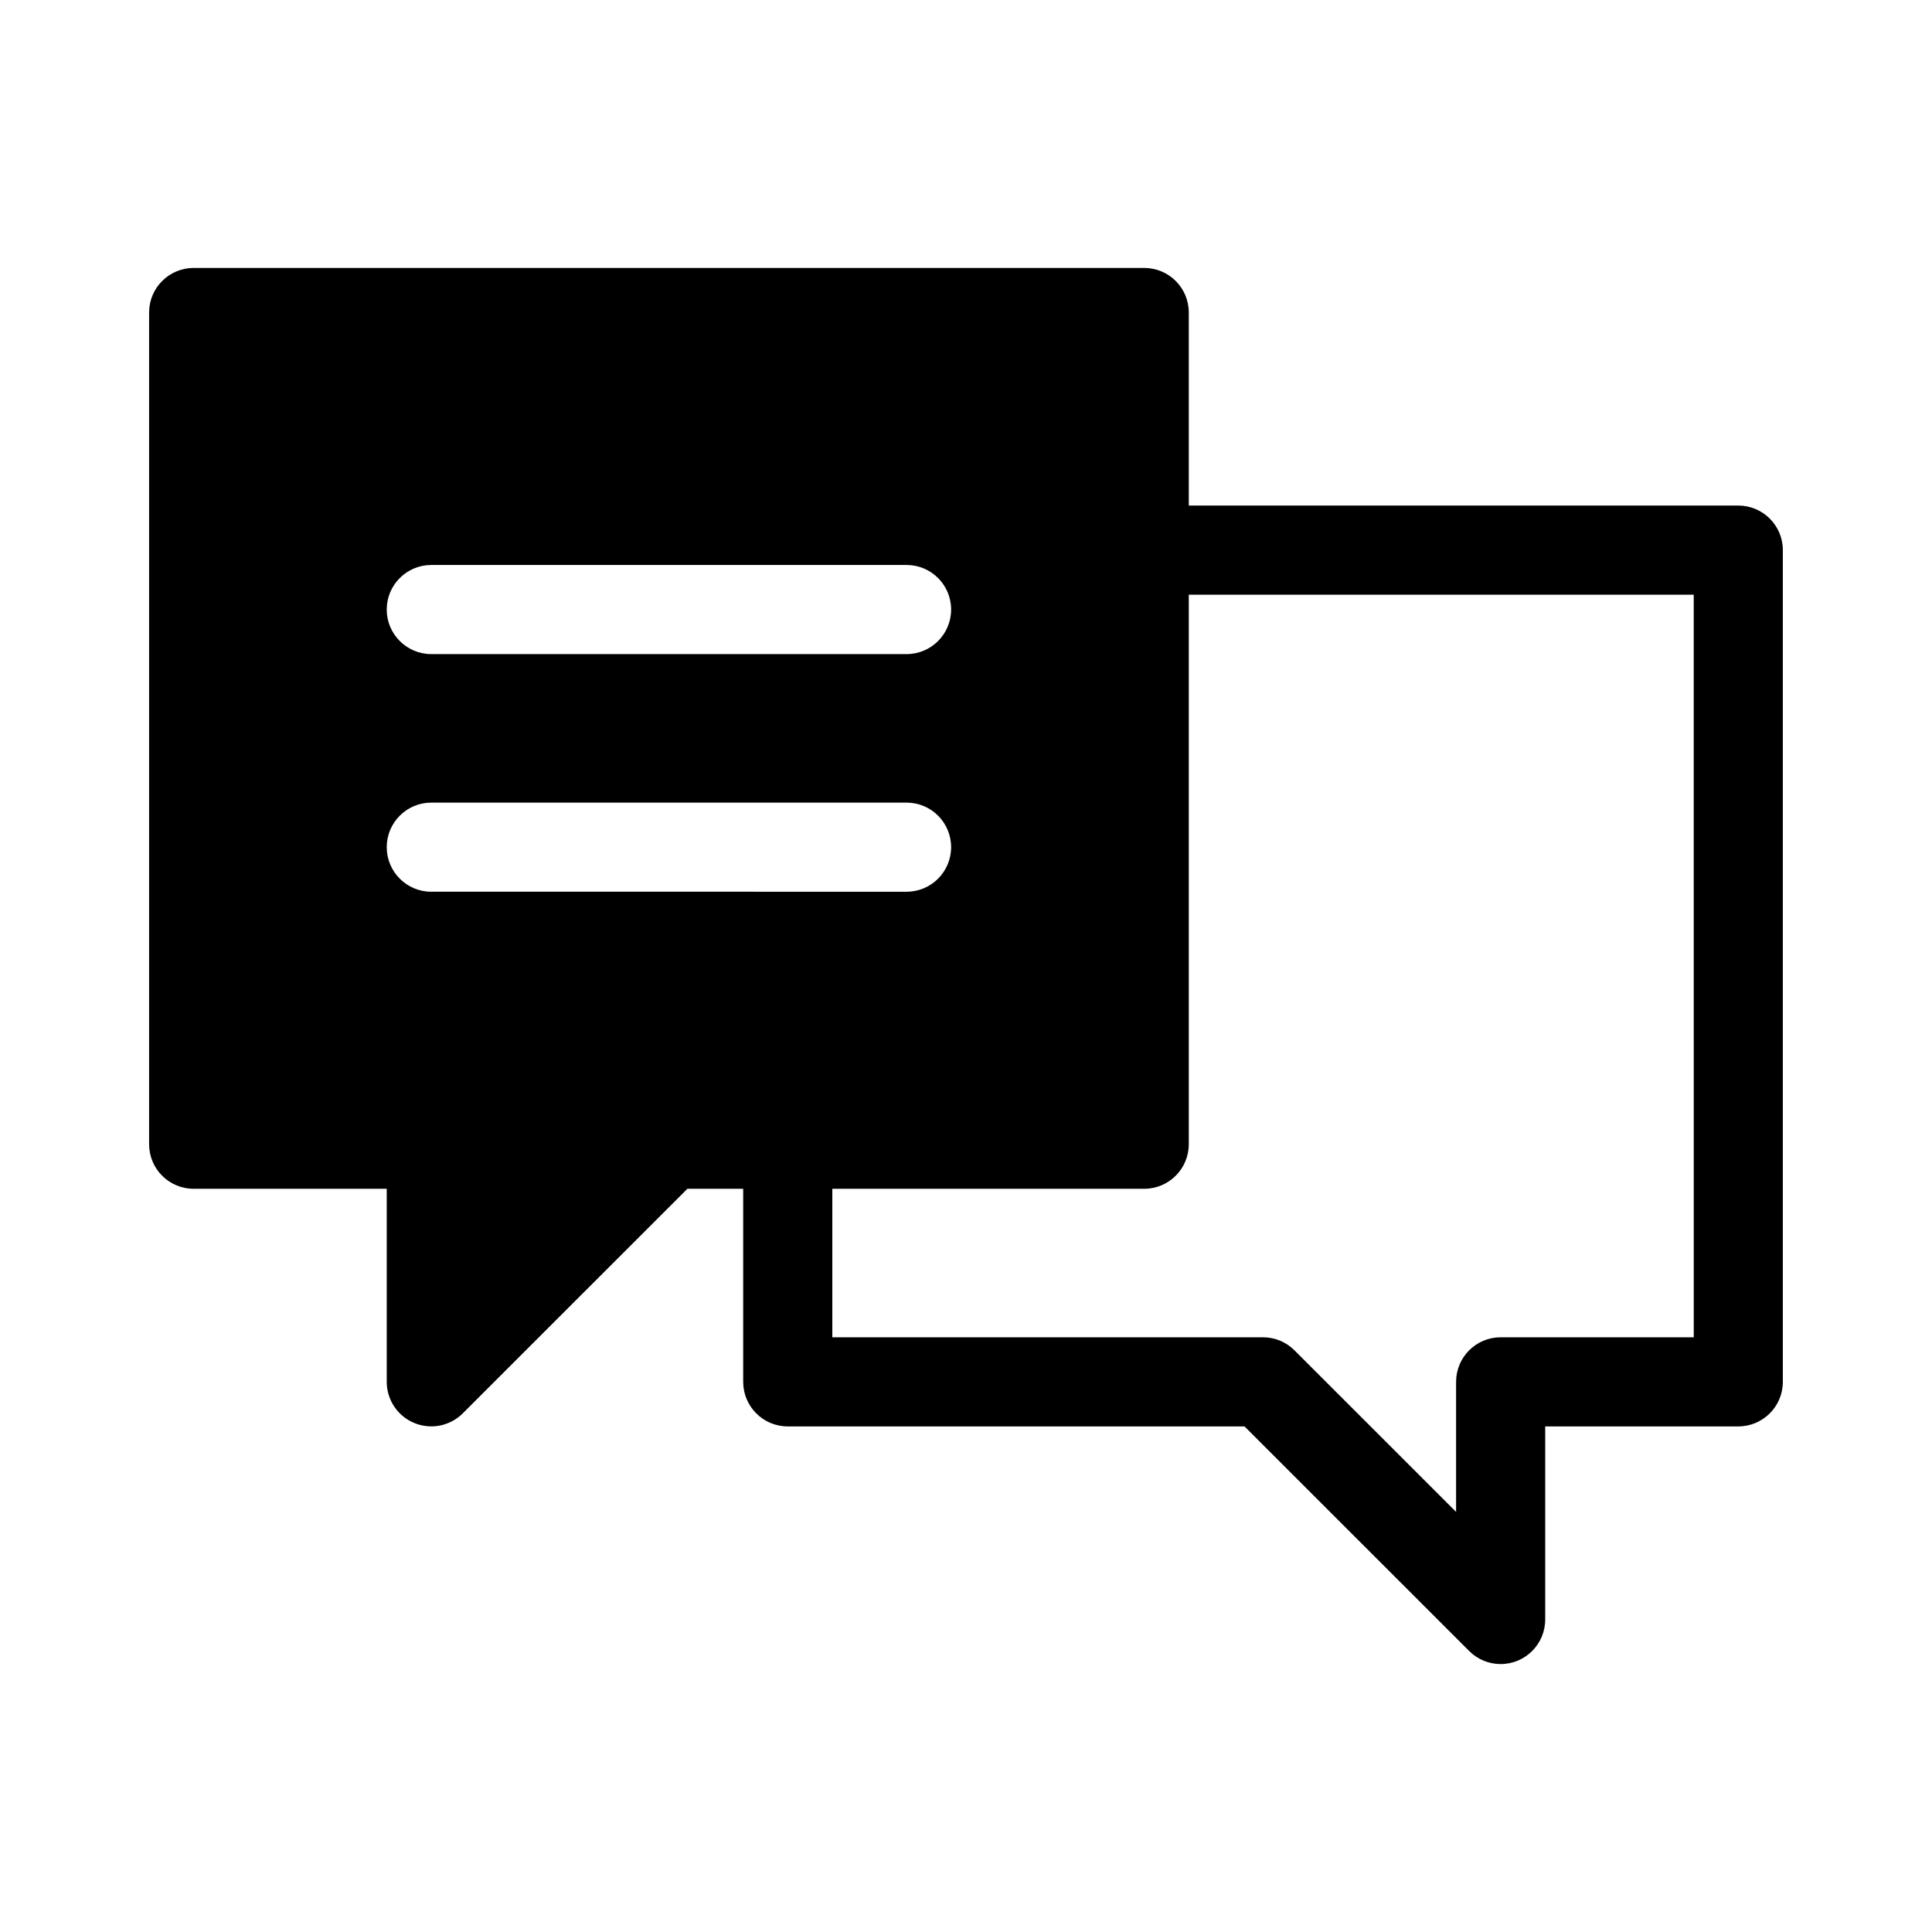 <?xml version="1.0" encoding="UTF-8"?>
<!-- The Best Svg Icon site in the world: iconSvg.co, Visit us! https://iconsvg.co -->
<svg fill="#000000" width="800px" height="800px" version="1.1" viewBox="144 144 512 512" xmlns="http://www.w3.org/2000/svg">
 <path d="m604.67 277.98h-145.63v-51.168c0-6.519-5.285-11.805-11.809-11.805h-251.91c-6.519 0-11.805 5.285-11.805 11.805v220.42c0 6.523 5.285 11.809 11.805 11.809h51.168v51.168c0.008 4.773 2.883 9.074 7.293 10.898 4.41 1.828 9.484 0.82 12.859-2.555l59.527-59.512h14.785v51.168c0 6.519 5.289 11.809 11.809 11.809h121.05l59.527 59.512h0.004c2.207 2.223 5.211 3.469 8.344 3.465 6.519 0 11.809-5.289 11.809-11.809v-51.168h51.168c6.519 0 11.809-5.289 11.809-11.809v-220.42c0-6.519-5.289-11.809-11.809-11.809zm-346.37 15.742h125.95l-0.004 0.004c6.523 0 11.809 5.285 11.809 11.809 0 6.519-5.285 11.809-11.809 11.809h-125.95c-6.519 0-11.809-5.289-11.809-11.809 0-6.523 5.289-11.809 11.809-11.809zm0 86.594-0.004 0.004c-6.519 0-11.809-5.289-11.809-11.809 0-6.523 5.289-11.809 11.809-11.809h125.95c6.523 0 11.809 5.285 11.809 11.809 0 6.519-5.285 11.809-11.809 11.809zm334.56 118.08h-51.172c-6.523 0-11.809 5.285-11.809 11.809v34.465l-42.824-42.809c-2.207-2.219-5.211-3.469-8.344-3.465h-114.14v-39.359h82.656c6.523 0 11.809-5.285 11.809-11.809v-145.63h133.82z"/>
</svg>